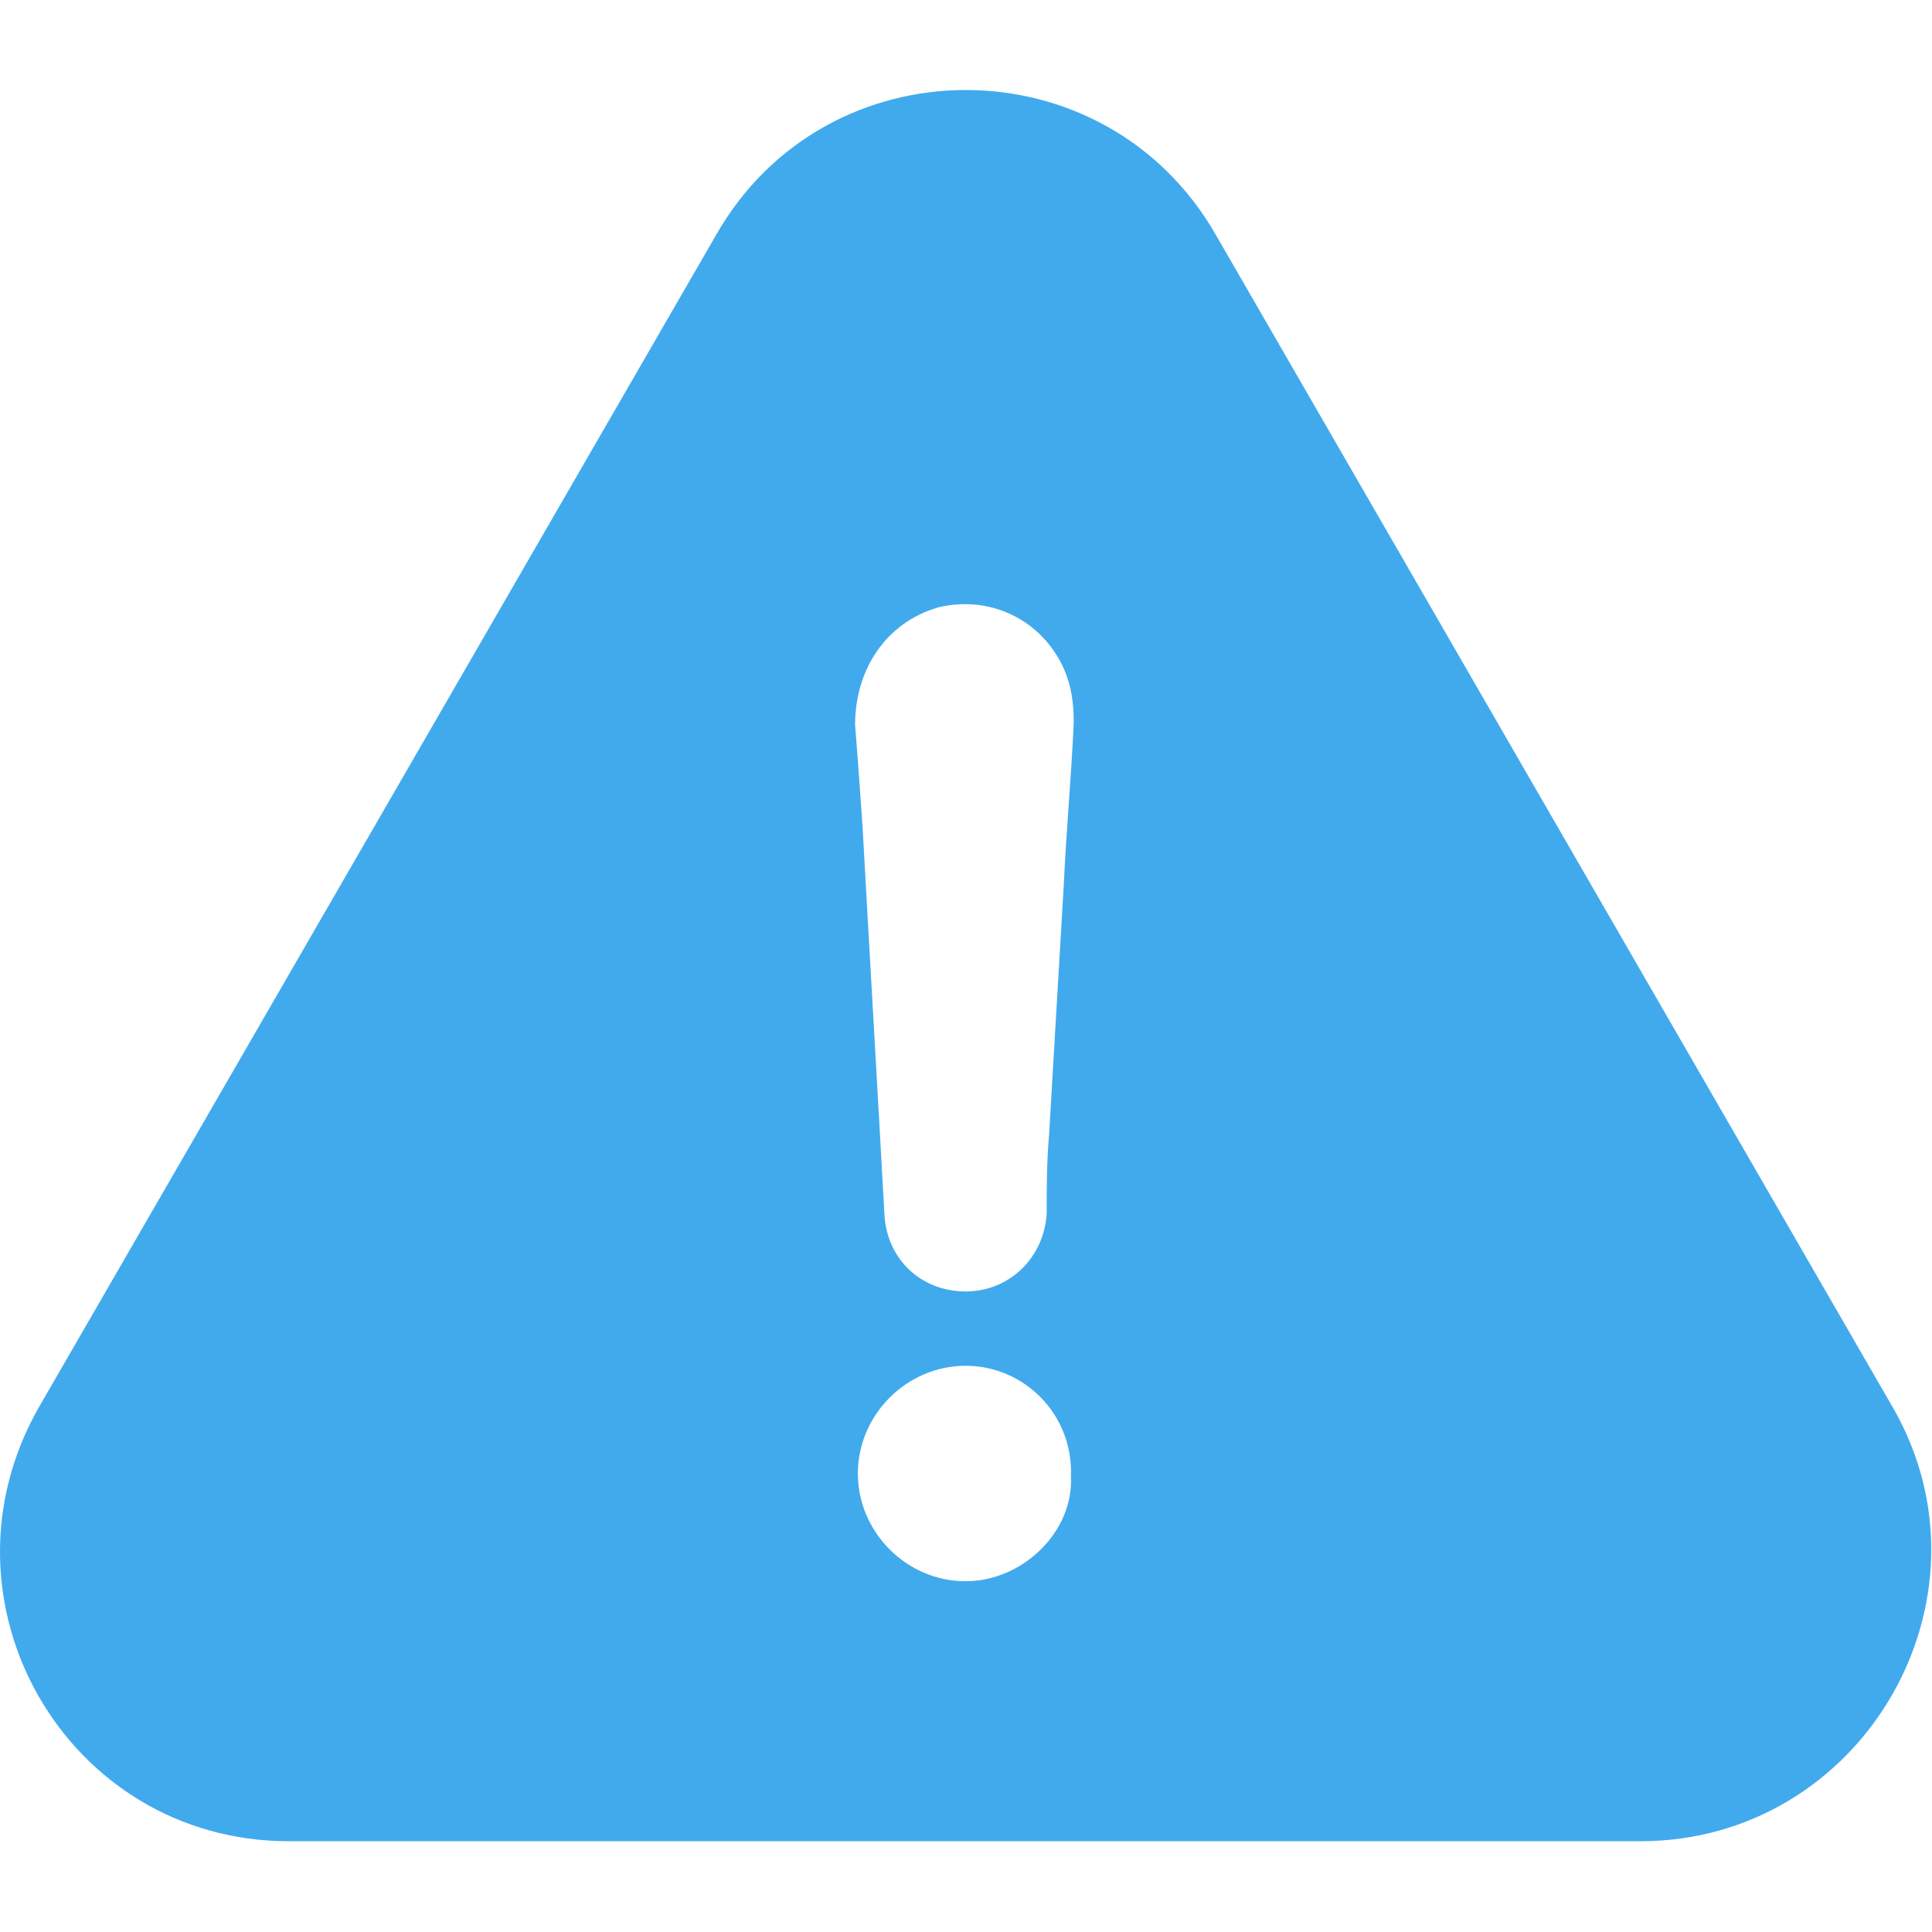<?xml version="1.0" encoding="UTF-8"?> <svg xmlns="http://www.w3.org/2000/svg" width="486" height="486" viewBox="0 0 486 486" fill="none"><g clip-path="url(#clip0_1359_291)"><path d="M476.099 353.968L305.899 59.168C278.099 10.468 207.799 10.468 180.099 59.168L9.799 353.968C-18.001 402.668 16.599 463.168 72.699 463.168H412.599C468.699 463.168 503.899 402.068 476.099 353.968ZM242.899 397.768C228.099 397.768 215.799 385.468 215.799 370.668C215.799 355.868 228.099 343.568 242.899 343.568C257.699 343.568 269.999 355.868 269.399 371.368C270.099 385.468 257.099 397.768 242.899 397.768ZM267.599 222.568C266.399 243.568 265.099 264.468 263.899 285.468C263.299 292.268 263.299 298.468 263.299 305.168C262.699 316.268 253.999 324.868 242.899 324.868C231.799 324.868 223.199 316.868 222.499 305.768C220.699 273.068 218.799 240.968 216.999 208.268C216.399 199.668 215.799 190.968 215.099 182.368C215.099 168.168 223.099 156.468 236.099 152.768C249.099 149.668 261.999 155.868 267.599 168.168C269.499 172.468 270.099 176.768 270.099 181.768C269.499 195.468 268.199 209.068 267.599 222.568Z" fill="#41AAED"></path></g><defs><clipPath id="clip0_1359_291"><rect width="485.811" height="485.811" fill="white"></rect></clipPath></defs></svg> 